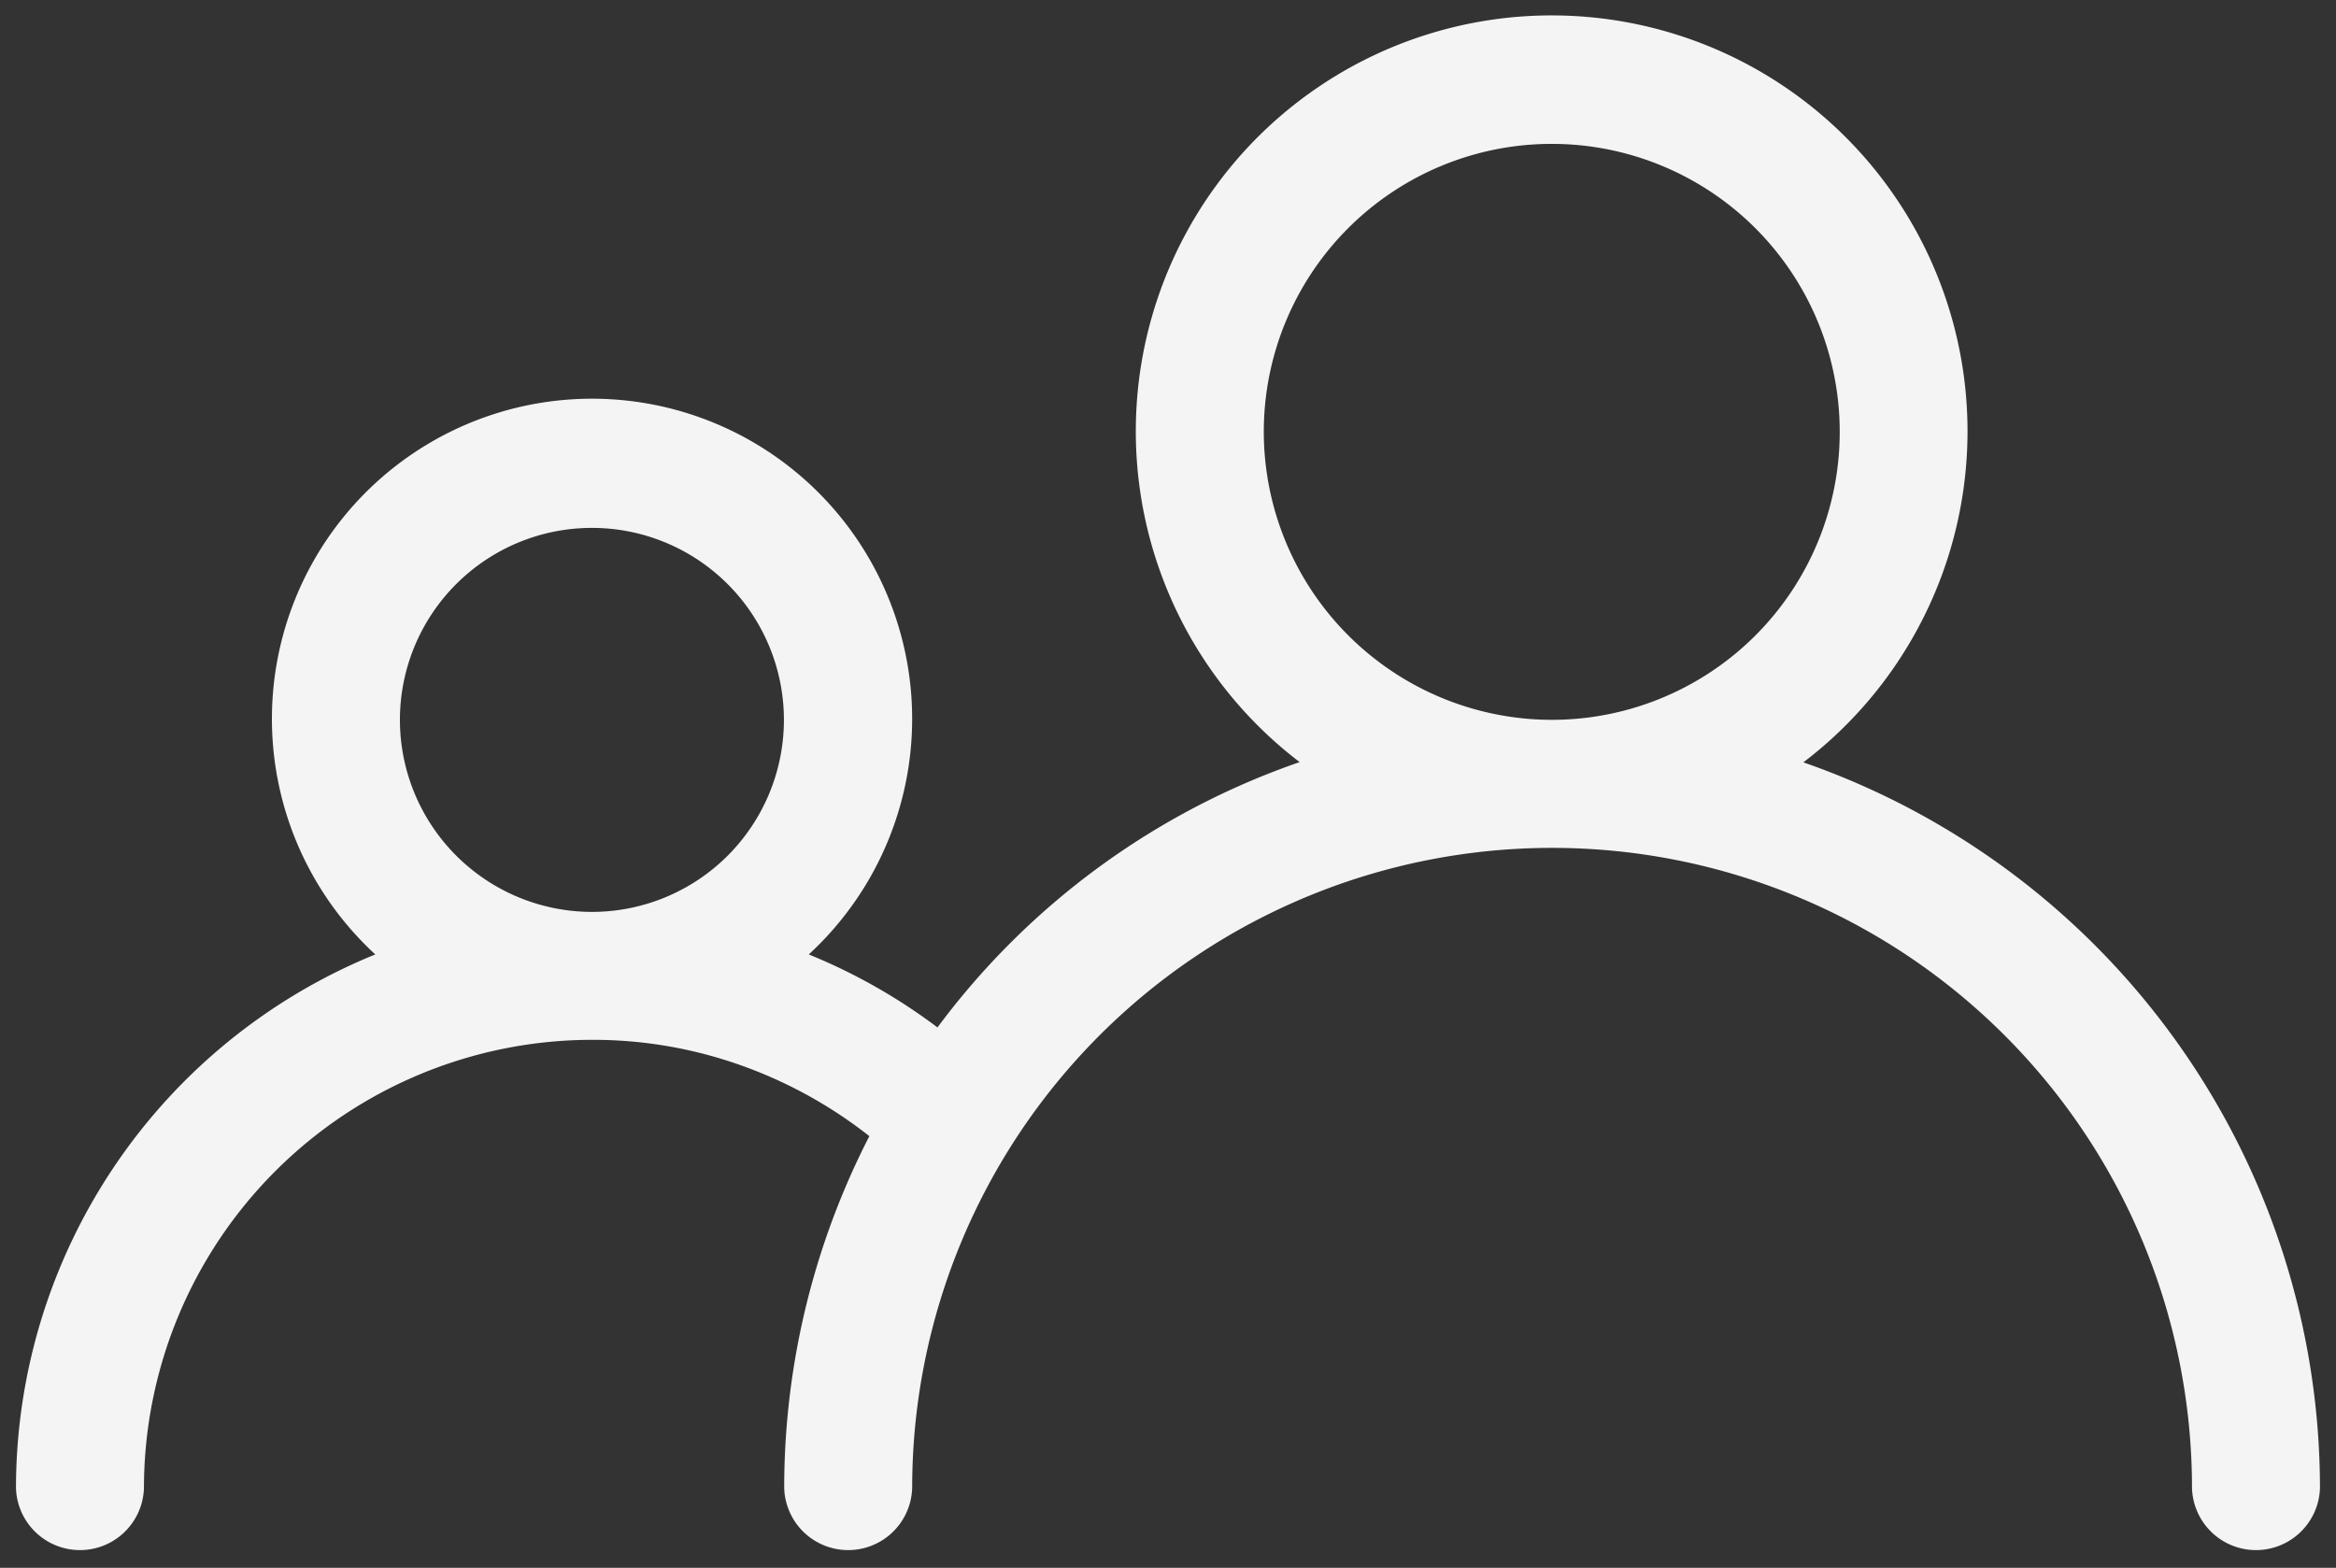 <svg xmlns="http://www.w3.org/2000/svg" width="49.702" height="33.356" viewBox="0 0 49.702 33.356"><rect x="0" y="0" width="49.702" height="33.356" fill="#333333" stroke="none"/><defs><clipPath id="a"><path data-name="Rectangle 39" fill="none" d="M0 0h49.702v33.356H0z"/></clipPath></defs><g data-name="Group 130" clip-path="url(#a)"><path data-name="Path 49" d="M26.889 9.188a6.127 6.127 0 116.127 6.127 6.136 6.136 0 01-6.127-6.127m-18.38 6.128a4.085 4.085 0 114.085 4.085 4.088 4.088 0 01-4.085-4.085m29.858.905a8.848 8.848 0 10-10.715-.007 16.181 16.181 0 00-7.706 5.645 12.175 12.175 0 00-2.738-1.553 6.811 6.811 0 10-9.223 0A12.265 12.265 0 00.34 31.654a1.362 1.362 0 002.723 0 9.54 9.54 0 019.531-9.531 9.366 9.366 0 012.981.477 9.62 9.62 0 012.922 1.572 16.372 16.372 0 00-1.812 7.482 1.362 1.362 0 002.723 0 13.615 13.615 0 0127.23 0 1.362 1.362 0 002.723 0 16.363 16.363 0 00-10.987-15.433z" fill="#f4f4f4"/></g></svg>